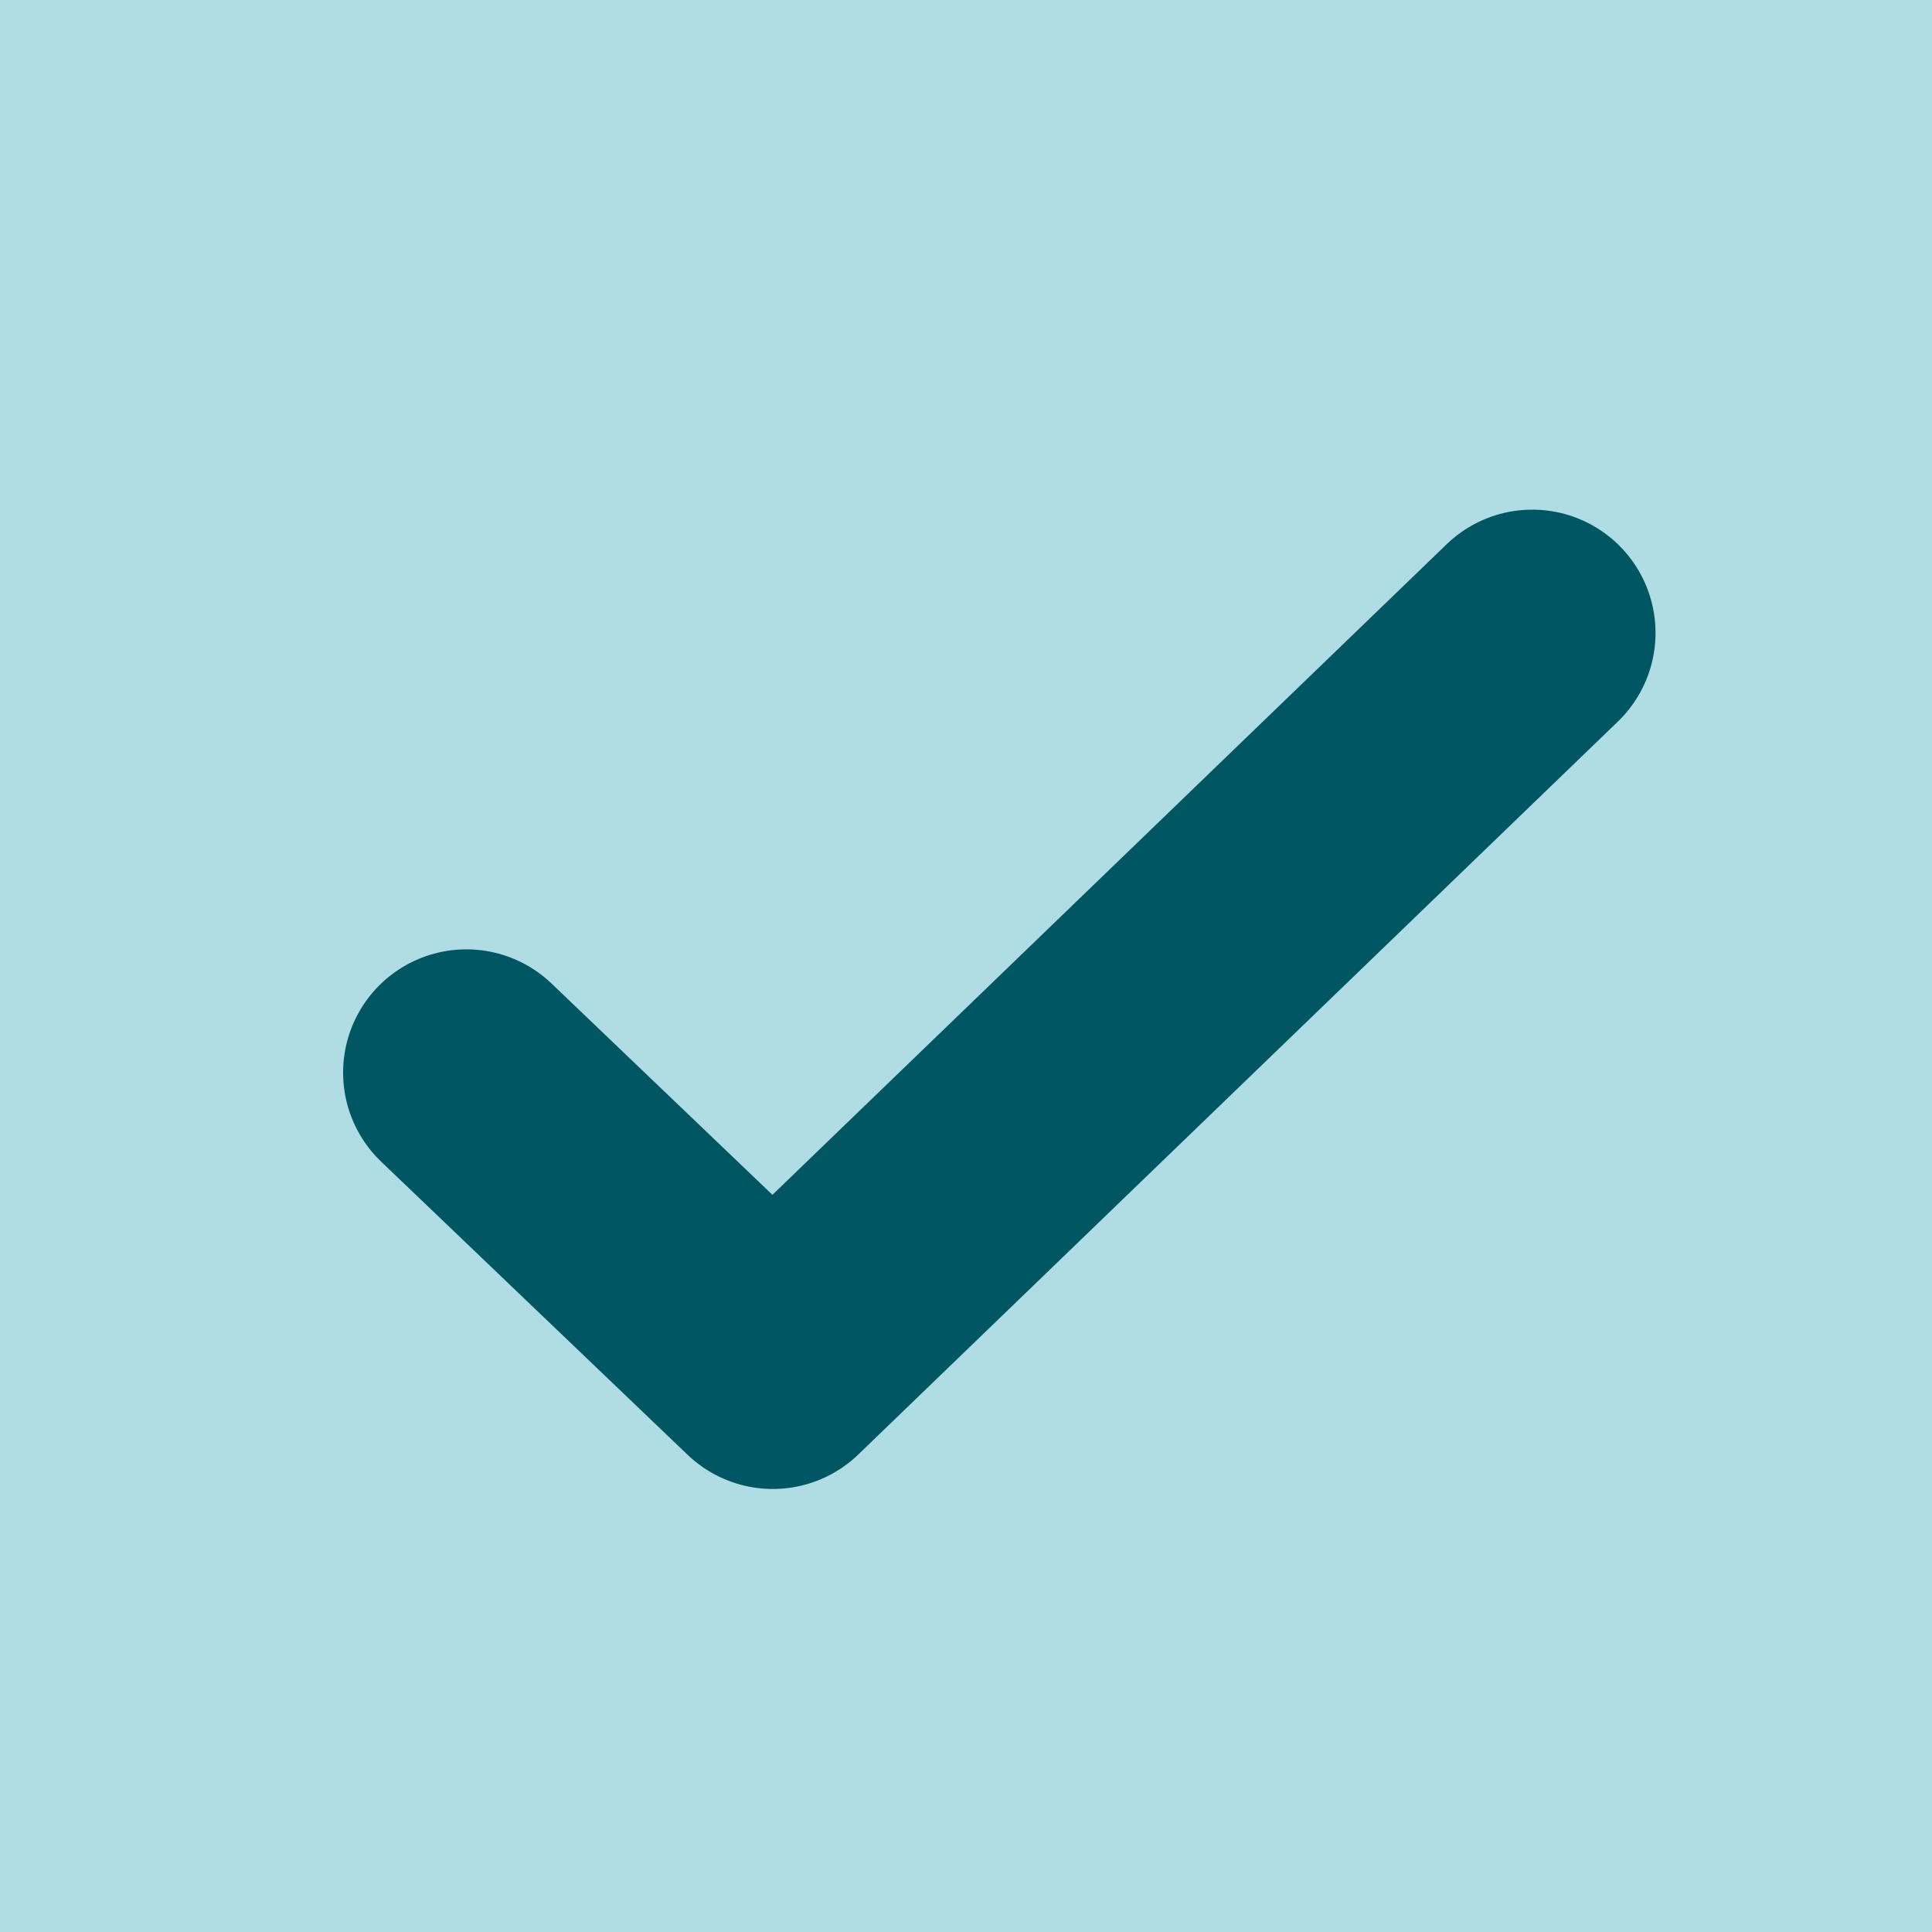 <?xml version="1.0" encoding="UTF-8"?>
<svg xmlns="http://www.w3.org/2000/svg" xmlns:xlink="http://www.w3.org/1999/xlink" id="Laag_1" data-name="Laag 1" version="1.1" viewBox="0 0 29 29">
  <defs>
    <style>
      .cls-1, .cls-2 {
        fill: none;
      }

      .cls-1, .cls-3 {
        stroke-width: 0px;
      }

      .cls-4 {
        clip-path: url(#clippath-3);
      }

      .cls-2 {
        stroke: #005663;
        stroke-linecap: round;
        stroke-linejoin: round;
        stroke-width: 3.7px;
      }

      .cls-3 {
        fill: #b0dce3;
      }
    </style>
    <clipPath id="clippath-3">
      <rect class="cls-1" width="29" height="29"></rect>
    </clipPath>
  </defs>
  <g class="cls-4">
    <rect class="cls-3" x="-1" y="-1" width="31" height="31"></rect>
  </g>
  <polyline class="cls-2" points="7 16.1 11.6 20.5 23 9.5"></polyline>
</svg>
